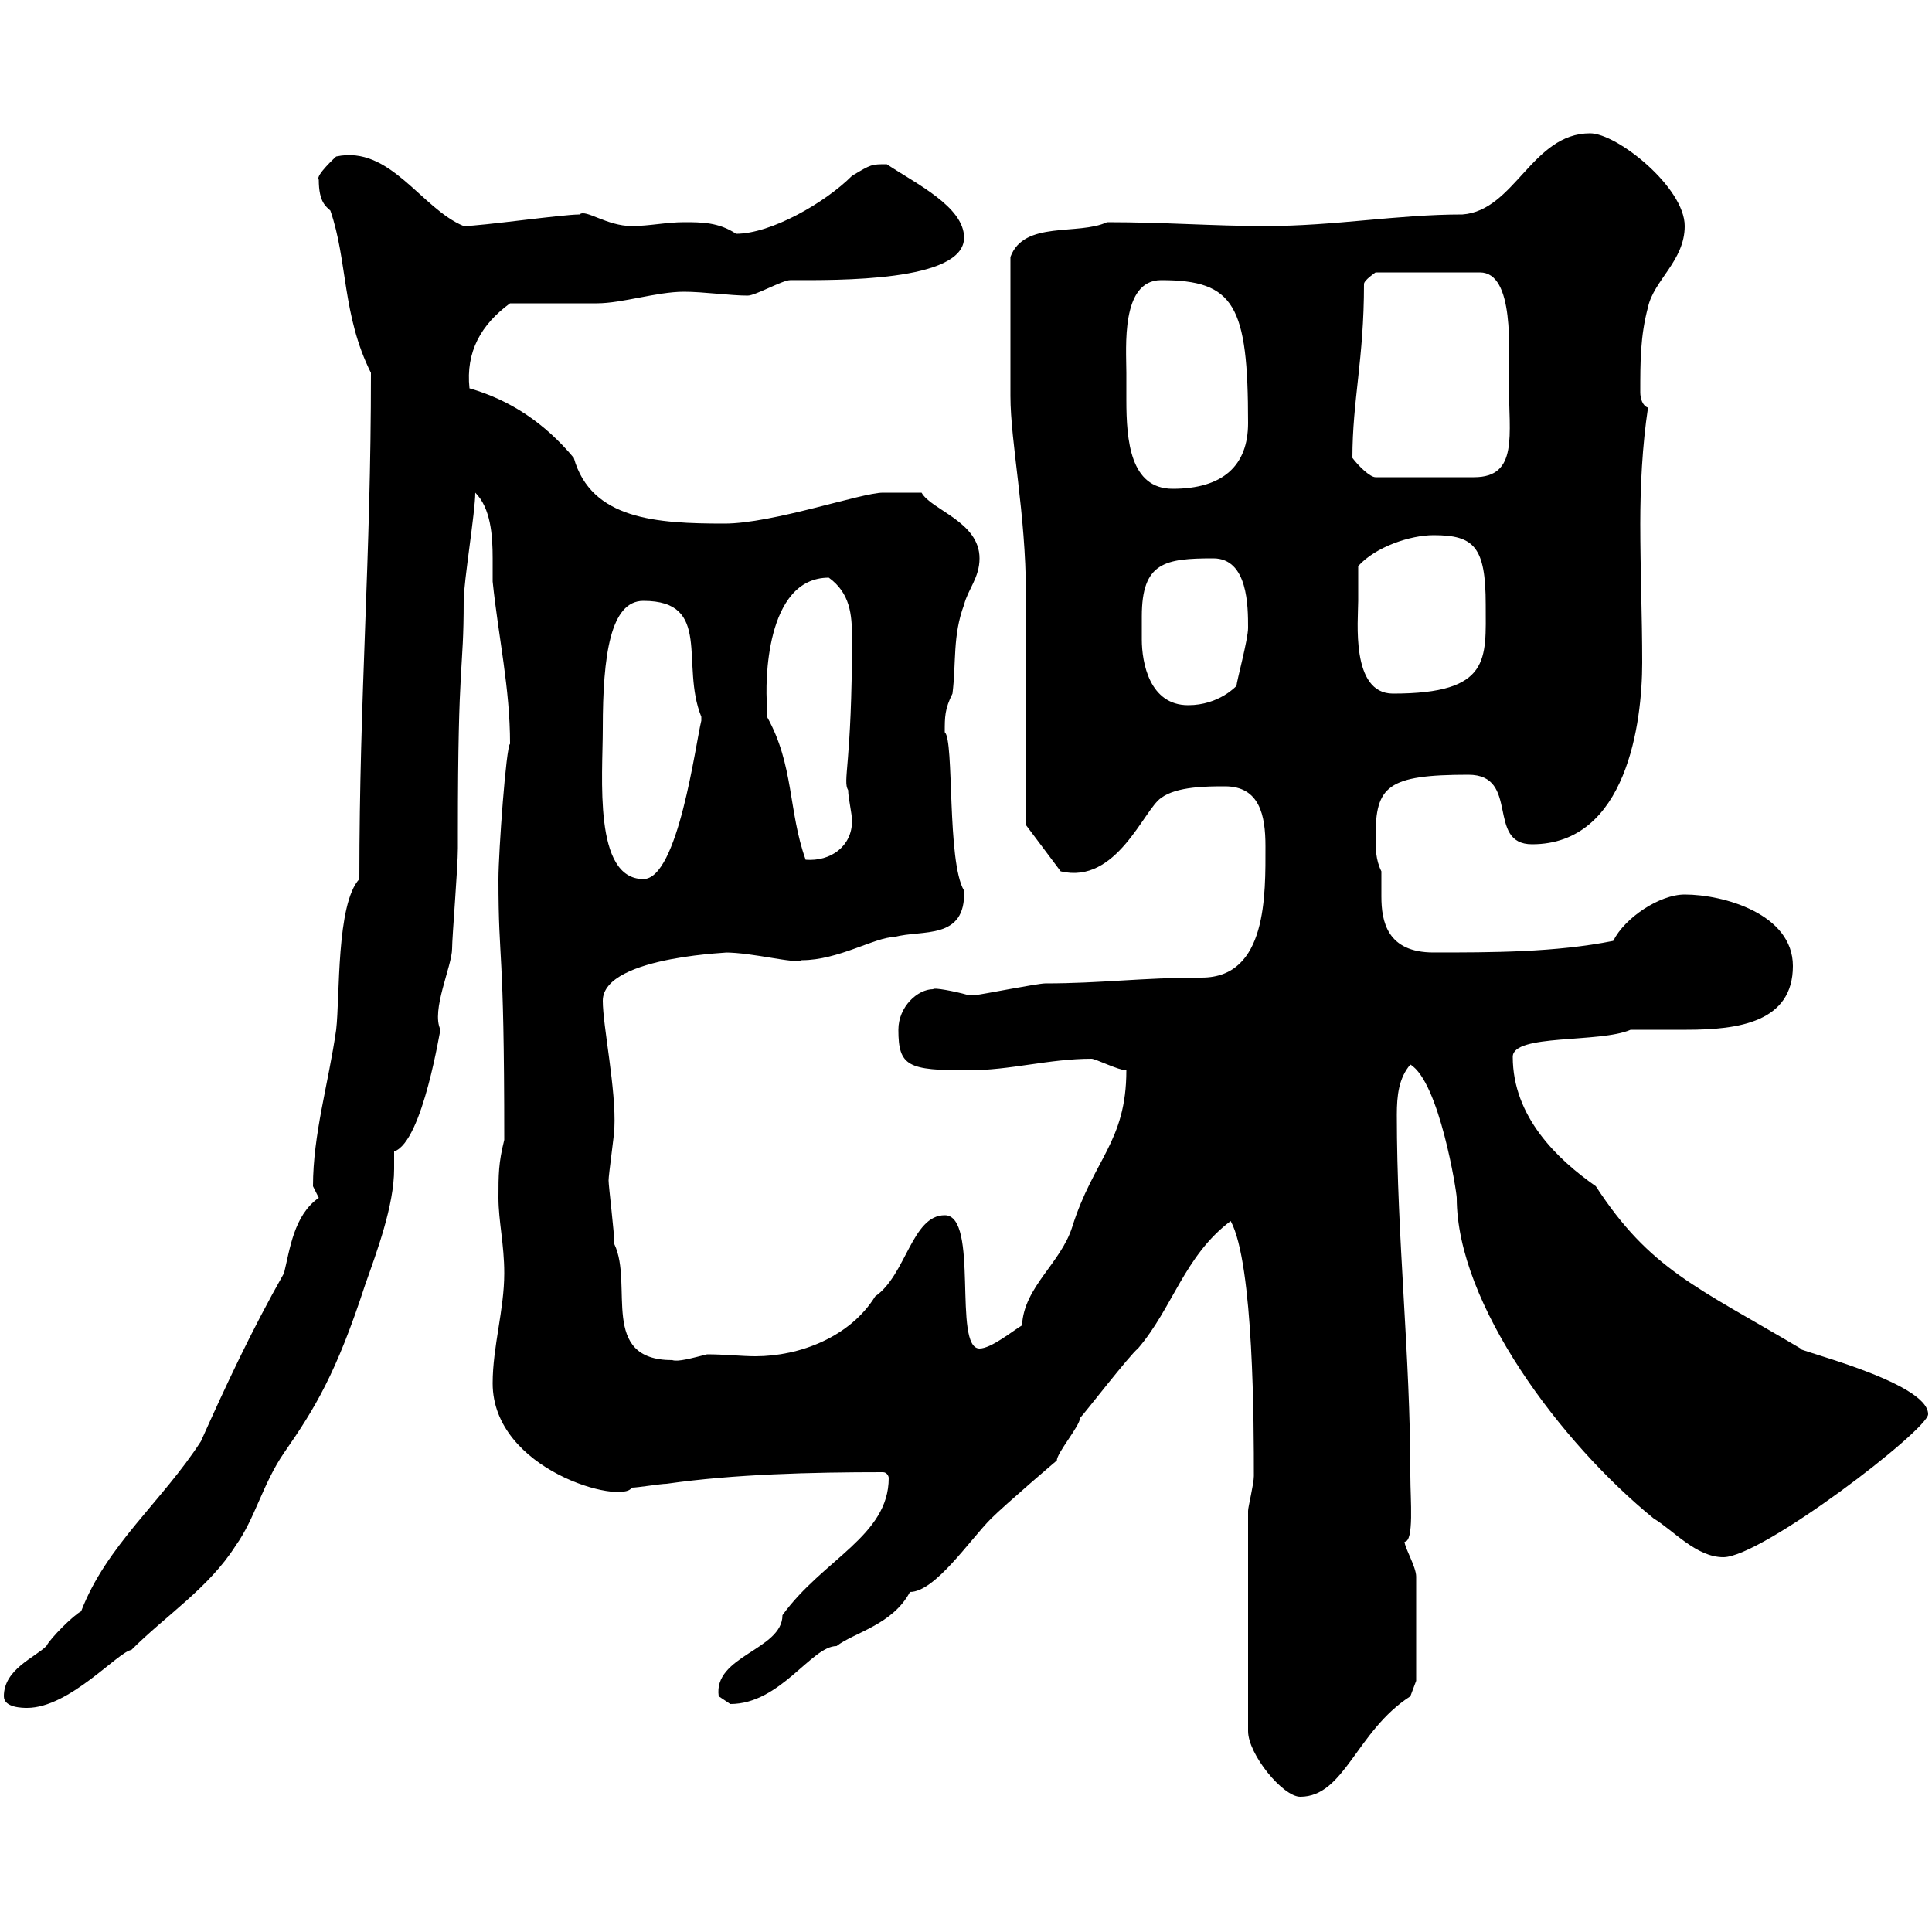 <svg xmlns="http://www.w3.org/2000/svg" xmlns:xlink="http://www.w3.org/1999/xlink" width="300" height="300"><path d="M193.80 234.60L193.80 268.80C193.80 272.40 199.20 279 201.90 279C208.80 279 210.60 268.80 219 263.40L219.90 261L219.90 244.80C219.90 243.30 218.10 240.30 218.10 239.40C219.60 239.40 219 232.80 219 229.20C219 210.30 216.90 192.30 216.90 173.10C216.90 170.10 217.20 167.40 219 165.30C223.50 168 226.20 185.10 226.20 186C226.20 202.50 242.40 224.10 256.80 235.80C259.80 237.60 263.40 241.80 267.60 241.80C273.60 241.80 299.40 222 299.40 219.60C299.40 214.50 277.80 209.40 279.60 209.40C263.40 199.80 256.20 197.10 247.80 184.20C241.80 180 234.90 173.40 234.90 164.10C234.90 160.50 248.40 162 253.20 159.90C254.10 159.90 255 159.90 256.20 159.90C258 159.90 259.80 159.90 261.90 159.90C270 159.90 278.40 158.70 278.40 150C278.40 141.90 267.60 138.90 261.60 138.90C257.70 138.90 252.30 142.50 250.50 146.10C241.50 147.90 231.60 147.90 222.60 147.90C215.40 147.90 214.50 143.10 214.50 139.20C214.50 137.70 214.50 136.80 214.50 135.30C213.60 133.50 213.60 131.70 213.60 129.90C213.60 122.10 215.40 120.30 228 120.30C236.10 120.30 230.70 131.10 237.90 131.10C252.60 131.10 255 112.20 255 102.90C255 95.70 254.70 88.50 254.70 81.30C254.70 75.60 255 69.30 255.90 63.30C255 63 254.70 61.80 254.70 60.90C254.70 56.10 254.70 52.20 255.90 47.70C256.80 43.50 261.60 40.50 261.60 35.10C261.60 29.10 251.10 20.70 246.90 20.70C237.90 20.70 235.20 32.70 227.10 33.30C216.90 33.30 207.30 35.10 196.50 35.10C188.40 35.10 180.90 34.50 171.90 34.50C167.40 36.60 159 34.20 156.90 39.90C156.90 48.30 156.90 57.60 156.90 61.50C156.90 68.70 159.30 79.80 159.30 92.10L159.30 128.10L164.70 135.30C173.40 137.40 177.60 125.70 180.30 123.90C182.70 122.10 187.50 122.10 190.20 122.10C195.60 122.10 196.50 126.60 196.50 131.40C196.50 138.90 196.80 151.80 186.60 151.80C177.30 151.80 171 152.70 162.30 152.70C161.10 152.70 152.10 154.50 151.50 154.50C151.50 154.50 151.50 154.50 150.30 154.50C148.20 153.90 144.90 153.30 144.90 153.60C142.50 153.60 139.50 156.30 139.50 159.90C139.50 165.60 141 166.20 150.30 166.20C156.90 166.20 162.90 164.40 169.50 164.40C170.10 164.40 173.70 166.20 174.90 166.20C174.90 177.30 169.80 180 166.50 190.50C164.70 196.20 159 199.80 158.70 205.80C157.20 206.70 153.90 209.40 152.10 209.40C147.90 209.40 152.10 188.70 146.70 188.70C141.60 188.70 140.70 198 135.90 201.30C132 207.60 124.20 210.60 117.30 210.60C115.20 210.60 112.50 210.30 109.80 210.30C107.40 210.90 105.30 211.50 104.40 211.20C93 211.20 98.40 199.50 95.40 193.20C95.40 191.40 94.50 184.20 94.50 183.30C94.50 182.40 95.40 176.10 95.40 175.20C95.70 169.20 93.60 159.30 93.60 155.40C93.60 148.20 115.50 147.90 112.50 147.90C117 147.90 123.30 149.70 124.50 149.10C130.20 149.10 135.90 145.50 138.90 145.50C143.10 144.30 150 146.10 149.70 138.30C147 133.80 148.20 114.90 146.70 113.70C146.70 111.30 146.70 110.10 147.90 107.70C148.50 102.90 147.90 98.70 149.70 93.90C150.30 91.50 152.10 89.70 152.10 86.70C152.10 81 144.60 79.20 143.10 76.50C142.20 76.50 137.70 76.50 137.10 76.50C133.80 76.50 120 81.30 112.50 81.30C102 81.30 91.80 80.70 89.10 71.10C84.60 65.70 79.20 62.10 72.90 60.30C72.30 54.60 74.70 50.40 79.20 47.10C81 47.10 90.90 47.10 92.70 47.10C96.60 47.10 102 45.30 106.20 45.30C109.20 45.30 113.40 45.90 116.10 45.90C117.30 45.90 121.50 43.50 122.70 43.50C129.90 43.50 149.70 43.80 149.70 36.90C149.70 32.10 142.20 28.50 137.70 25.50C135.30 25.50 135.30 25.50 132.30 27.30C128.10 31.50 119.70 36.30 114.30 36.30C111.60 34.50 108.90 34.50 106.20 34.50C103.50 34.50 100.80 35.10 98.10 35.10C94.20 35.10 90.90 32.40 90 33.30C87.30 33.30 74.70 35.10 72 35.10C65.40 32.40 60.60 22.50 52.20 24.30C52.20 24.30 48.90 27.30 49.50 27.90C49.50 31.50 50.70 32.10 51.30 32.70C54 40.50 53.10 48.90 57.60 57.90C57.60 87 55.80 107.70 55.80 136.50C52.20 140.40 52.80 154.80 52.20 159.90C51 168.30 48.60 176.10 48.60 184.20C48.60 184.20 49.50 186 49.50 186C45.60 188.70 45 194.10 44.10 197.70C39 206.70 35.10 215.10 31.20 223.80C25.20 233.10 16.50 240 12.60 250.20C11.40 250.80 7.80 254.40 7.20 255.60C5.40 257.40 0.60 259.20 0.60 263.40C0.60 265.20 3.60 265.20 4.20 265.20C10.80 265.20 18.30 256.50 20.40 256.20C25.80 250.80 32.40 246.60 36.60 240C39.60 235.80 40.80 230.40 44.10 225.60C48.90 218.70 52.20 213.30 56.70 199.50C58.50 194.40 61.20 187.20 61.20 181.50C61.20 180.60 61.20 179.70 61.20 178.80C65.70 177.30 68.40 159.30 68.40 159.90C66.90 156.90 70.20 150 70.20 147.30C70.20 145.50 71.10 134.70 71.10 131.70L71.10 129.30C71.10 101.70 72 104.70 72 93.30C72 90.30 73.80 79.50 73.80 76.50C76.20 78.90 76.50 83.10 76.50 86.70C76.50 88.20 76.50 89.10 76.50 90.30C77.40 99 79.20 106.80 79.20 115.50C78.60 115.80 77.40 132.30 77.40 136.50C77.40 150.30 78.30 145.80 78.30 177C77.40 180.60 77.40 182.40 77.40 186C77.40 189.60 78.30 193.20 78.30 197.70C78.30 203.40 76.50 209.10 76.50 214.80C76.50 228.30 96.60 233.70 98.10 231C99 231 102.60 230.40 103.50 230.40C114 228.90 126 228.60 137.10 228.60C137.70 228.60 138 229.20 138 229.50C138 238.50 127.80 242.10 121.50 250.80C121.50 256.20 110.70 257.10 111.60 263.40C111.60 263.40 113.40 264.60 113.40 264.60C121.20 264.60 126 255.60 129.90 255.60C132.60 253.50 138.60 252.30 141.30 247.20C145.20 247.20 150.60 239.10 153.90 235.80C156 233.70 164.40 226.50 164.10 226.80C164.10 225.60 167.70 221.40 167.70 220.20C168.30 219.60 175.50 210.30 176.70 209.40C182.10 203.10 183.90 195 191.10 189.60C194.70 196.20 194.70 221.70 194.70 229.20C194.70 230.40 193.80 234 193.80 234.60ZM93.60 113.10C93.60 101.70 94.80 93.30 99.90 93.30C110.70 93.30 105.60 103.20 108.90 111.30C108.90 111.30 108.90 111.30 108.90 111.90C108 115.50 105.30 136.50 99.90 136.50C92.10 136.50 93.60 120.60 93.60 113.10ZM119.10 109.50C118.80 106.20 118.80 89.70 128.70 89.70C132 92.10 132.30 95.40 132.30 99C132.30 118.80 130.80 121.20 131.70 122.70C131.70 123.90 132.30 126.30 132.30 127.50C132.30 131.40 129 133.80 125.10 133.50C122.40 126 123.30 118.80 119.10 111.30C119.10 111.30 119.10 110.10 119.10 109.50ZM177.30 99.30C177.30 98.10 177.30 97.20 177.30 95.70C177.30 87.30 180.90 86.70 188.40 86.70C193.80 86.70 193.80 94.20 193.80 97.50C193.80 99.30 192 105.90 192 106.50C192 106.50 189.30 109.50 184.50 109.50C178.50 109.50 177.30 102.90 177.30 99.30ZM210.90 93.30C210.90 92.10 210.90 88.50 210.90 87.90C213.60 84.90 219 83.10 222.60 83.10C228.90 83.10 230.70 84.90 230.70 93.90C230.70 102.30 231.60 107.70 216.30 107.70C209.70 107.70 210.90 96.30 210.90 93.30ZM174.90 57.90C174.90 54 174 43.50 180.30 43.50C191.70 43.50 193.80 47.40 193.80 65.70C193.80 72.30 189.90 75.90 182.10 75.90C175.50 75.90 174.90 68.40 174.90 62.10C174.90 60.90 174.90 59.40 174.90 57.90ZM210 71.10C210 62.10 211.80 55.80 211.80 44.10C211.80 43.50 213.60 42.30 213.60 42.30L229.80 42.30C235.20 42.30 234.30 54.30 234.30 59.70C234.30 67.50 235.80 74.10 228.90 74.10L213.60 74.10C212.70 74.10 210.90 72.30 210 71.10Z"/></svg>